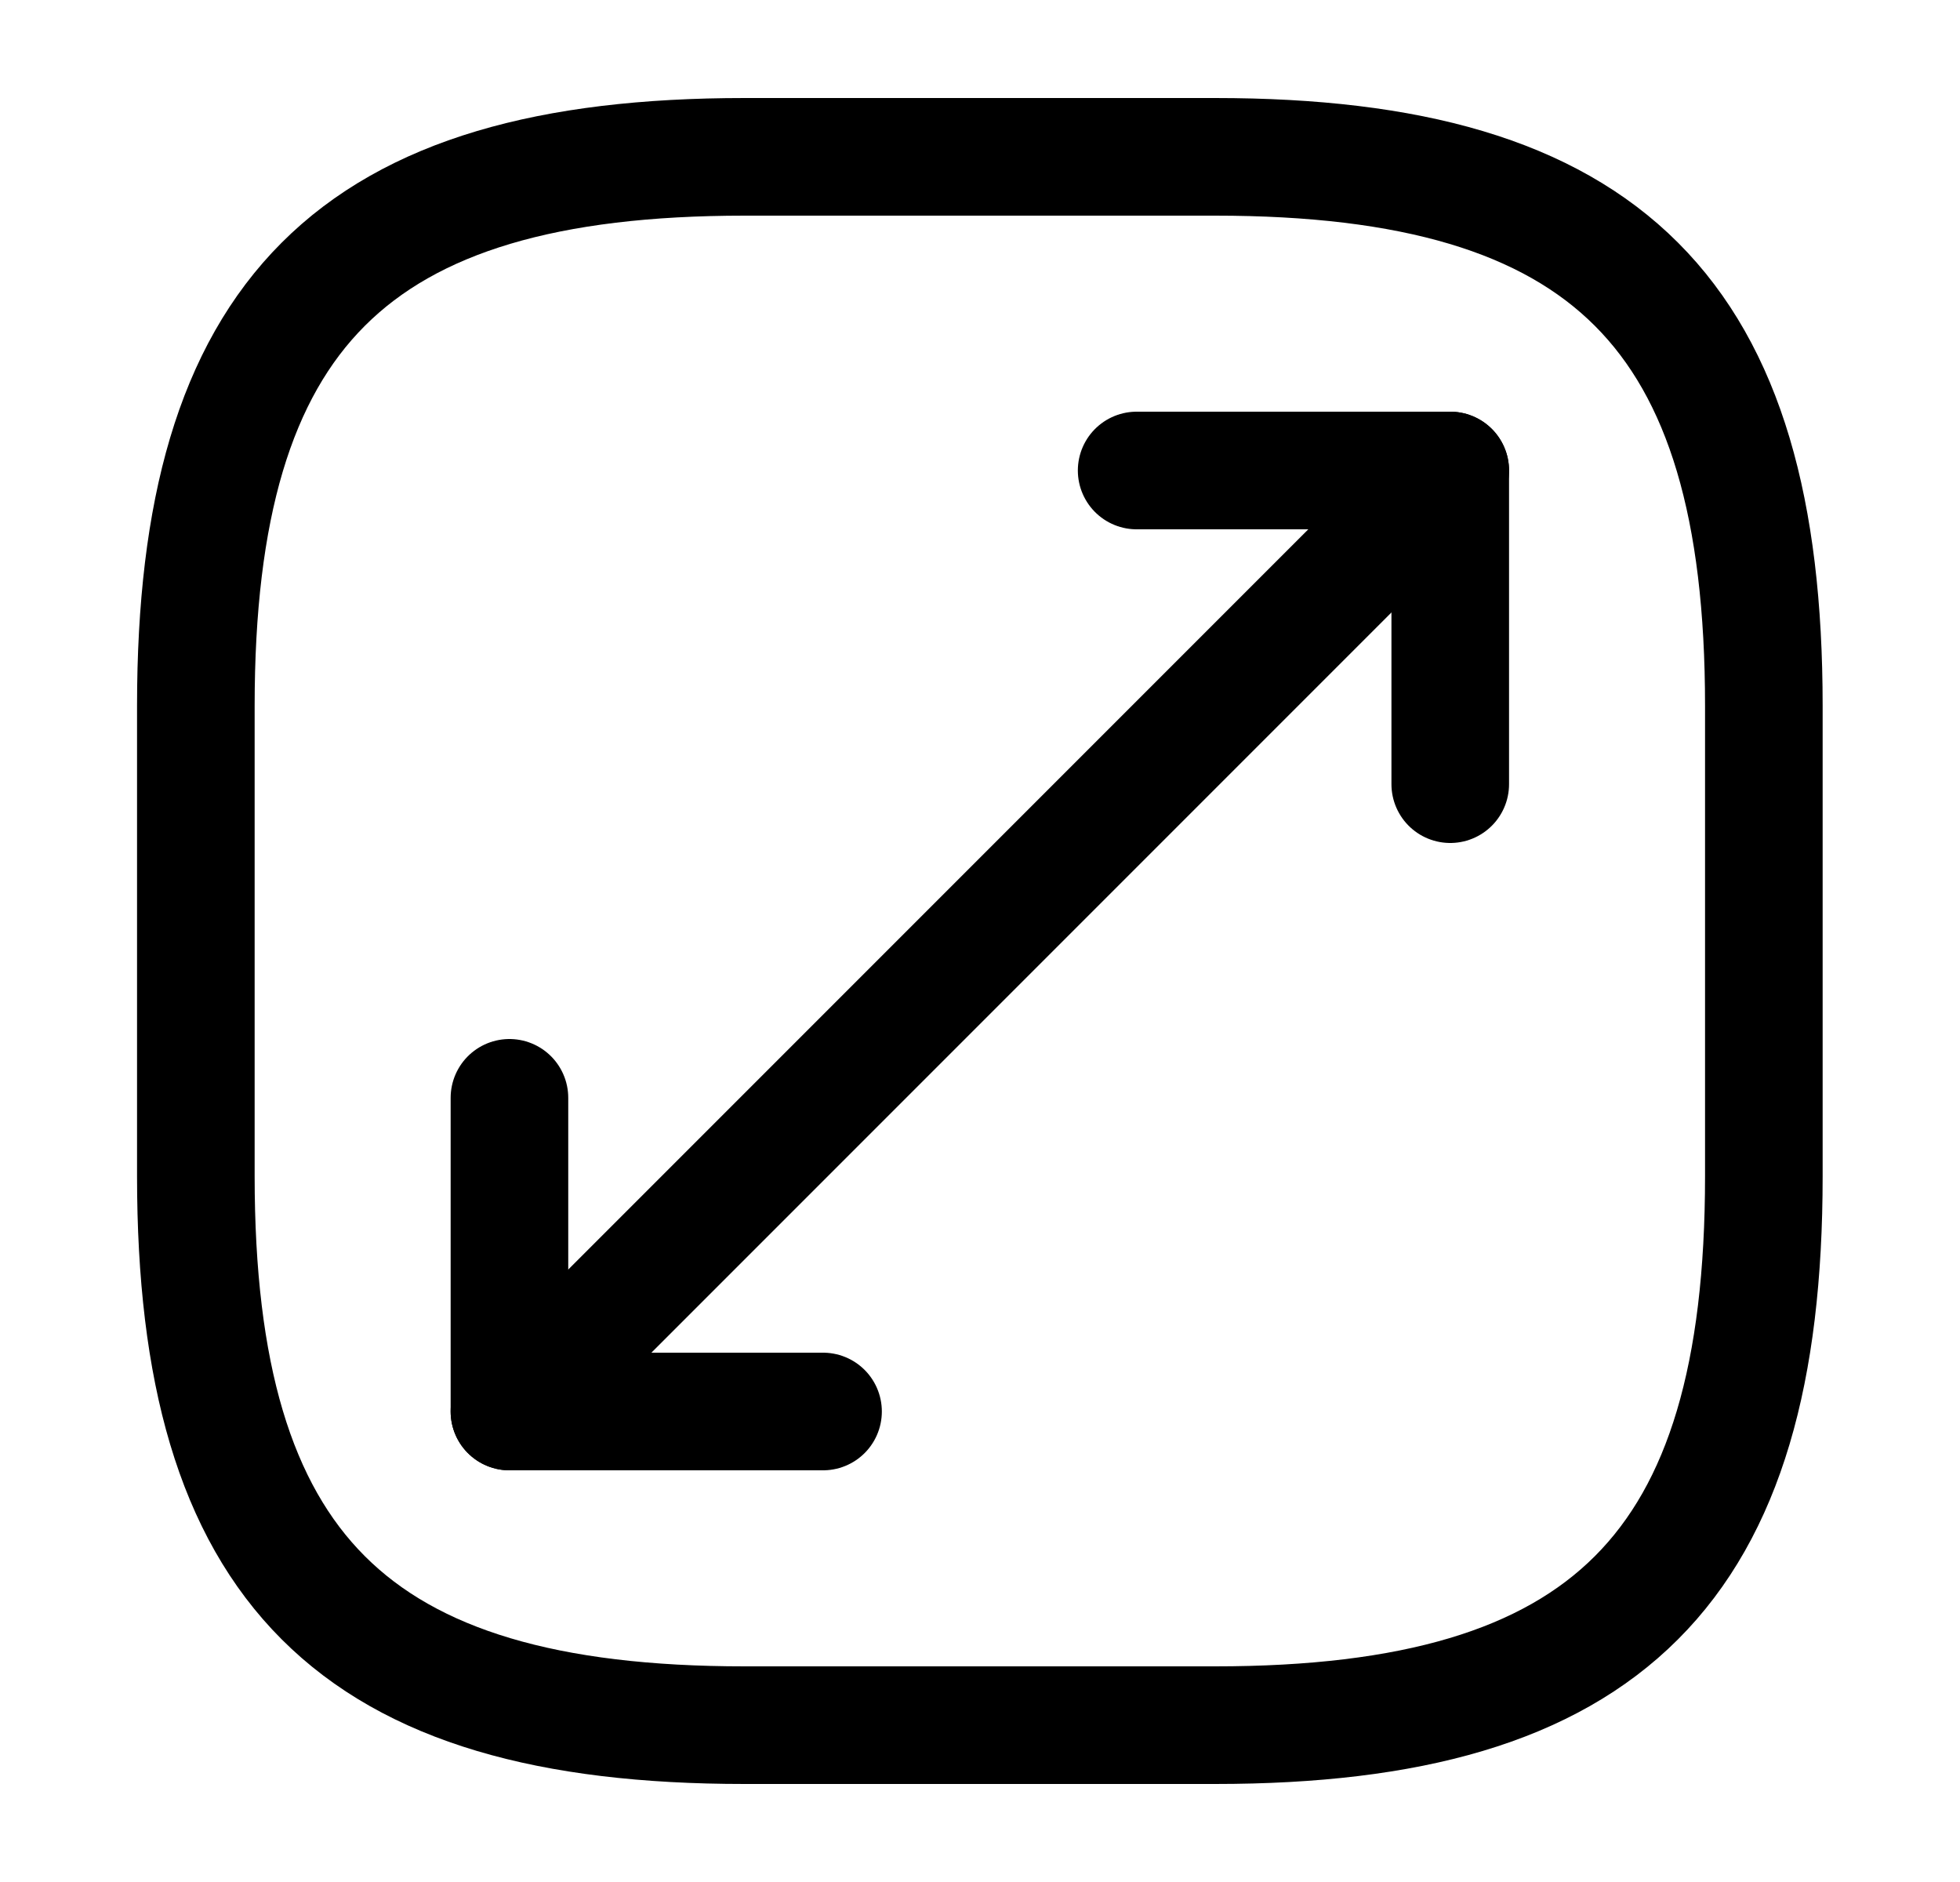 <svg width="25" height="24" viewBox="0 0 25 24" fill="none" xmlns="http://www.w3.org/2000/svg">
<path d="M9.498 22H15.498C20.498 22 22.498 20 22.498 15V9C22.498 4 20.498 2 15.498 2H9.498C4.498 2 2.498 4 2.498 9V15C2.498 20 4.498 22 9.498 22Z" stroke="black" stroke-width="1.5" stroke-linecap="round" stroke-linejoin="round"/>
<path d="M18.498 6L6.498 18" stroke="black" stroke-width="1.5" stroke-linecap="round" stroke-linejoin="round"/>
<path d="M18.498 10V6H14.498" stroke="black" stroke-width="1.5" stroke-linecap="round" stroke-linejoin="round"/>
<path d="M6.498 14V18H10.498" stroke="black" stroke-width="1.5" stroke-linecap="round" stroke-linejoin="round"/>
</svg>
